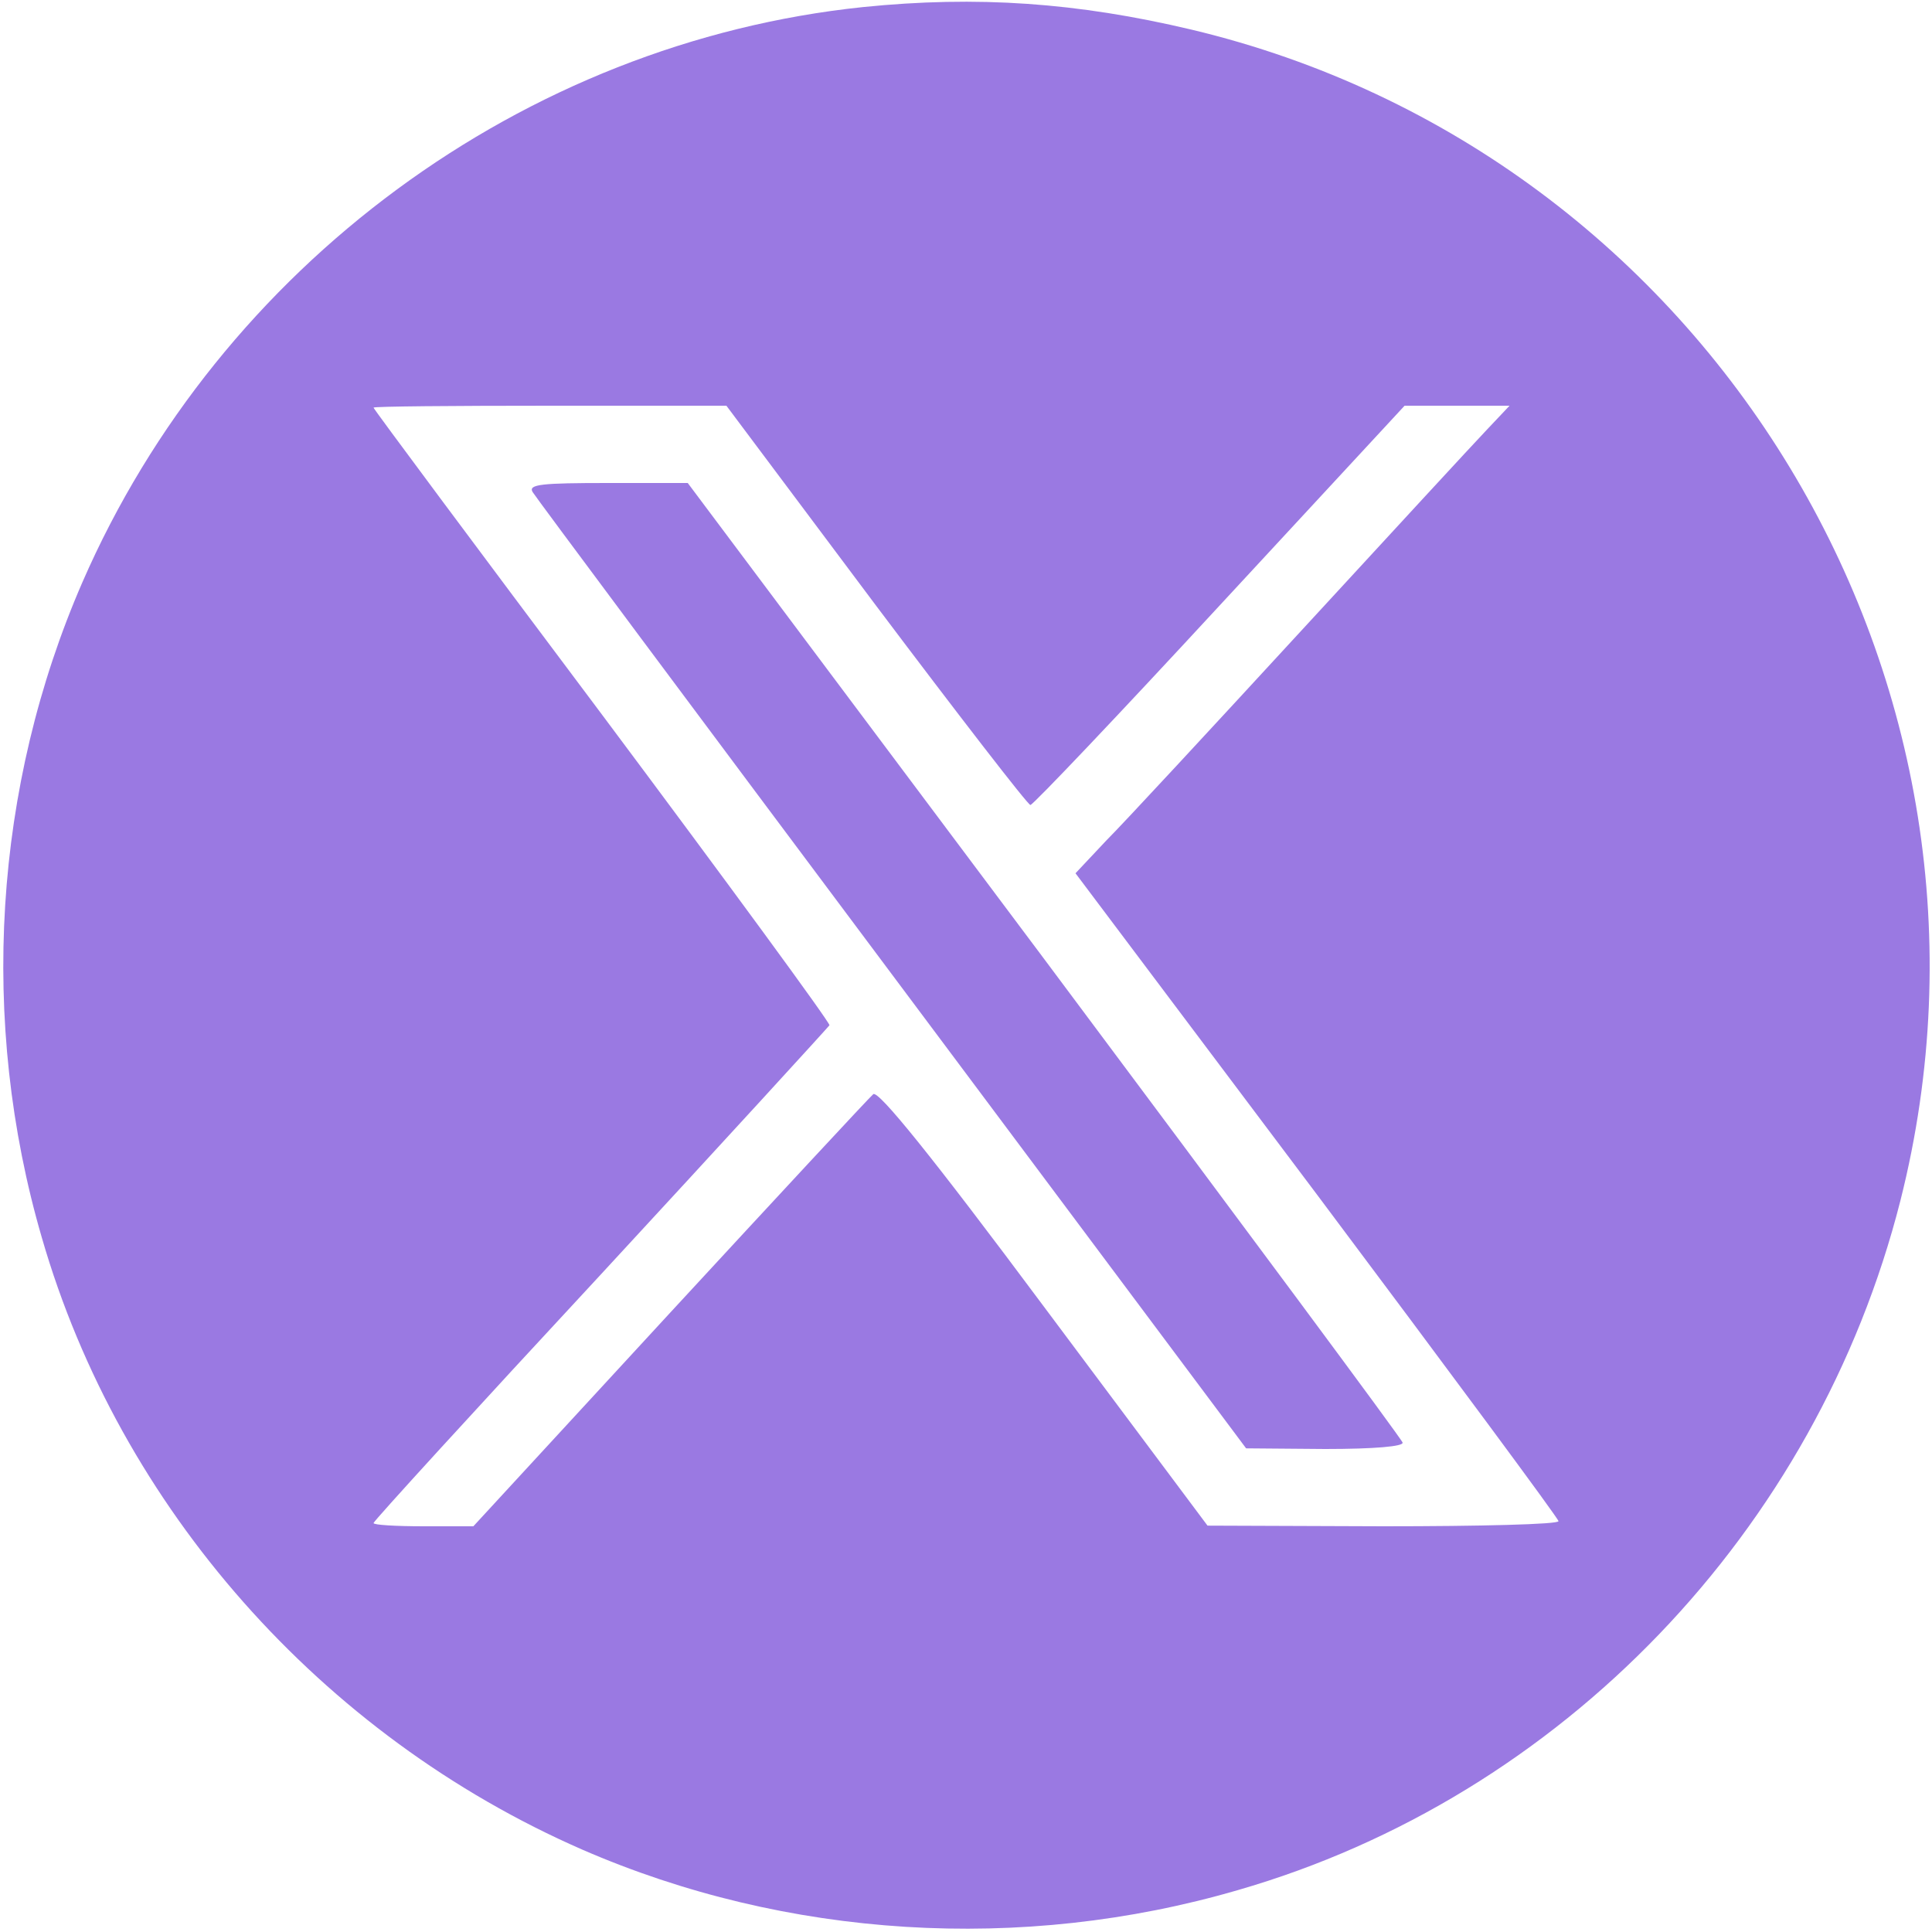 <svg width="77" height="77" viewBox="0 0 77 77" fill="none" xmlns="http://www.w3.org/2000/svg">
<g clip-path="url(#clip0_2621_4249)">
<path d="M34.394 0.282C20.866 1.694 8.779 10.6 3.285 23.203C-0.256 31.339 -0.846 40.707 1.669 49.332C4.774 60.086 12.808 69.171 23.203 73.715C31.34 77.256 40.708 77.845 49.333 75.331C62.242 71.609 72.407 61.01 75.743 47.842C80.953 27.206 68.171 6.107 47.484 1.18C42.94 0.102 38.938 -0.18 34.394 0.282ZM34.907 24.127C38.191 28.49 40.965 32.083 41.067 32.083C41.17 32.083 44.584 28.49 48.613 24.127L55.98 16.17H60.163L59.265 17.12C58.752 17.657 55.415 21.277 51.847 25.153C48.279 29.029 44.789 32.801 44.095 33.495L42.864 34.804L52.489 47.611C57.776 54.67 62.114 60.521 62.114 60.626C62.114 60.754 58.958 60.83 55.131 60.83L48.126 60.804L41.606 52.078C37.114 46.046 35.01 43.452 34.804 43.608C34.651 43.736 31.005 47.664 26.694 52.334L18.866 60.83H16.888C15.786 60.83 14.887 60.778 14.887 60.702C14.887 60.626 18.968 56.157 23.946 50.794C28.902 45.43 33.008 40.938 33.058 40.862C33.085 40.757 29.004 35.189 23.999 28.49C18.994 21.817 14.887 16.298 14.887 16.246C14.887 16.196 18.043 16.17 21.92 16.17H28.951L34.907 24.127Z" fill="#9A79E2"/>
<path d="M21.227 19.609C21.329 19.789 27.795 28.464 35.547 38.833L49.664 57.724L52.82 57.75C54.771 57.75 55.952 57.647 55.9 57.493C55.877 57.365 49.434 48.691 41.632 38.243L27.41 19.25H24.228C21.586 19.25 21.046 19.302 21.227 19.609Z" fill="#9A79E2"/>
</g>
<defs>
<clipPath id="clip0_2621_4249">
<rect width="77" height="77" fill="white"/>
</clipPath>
</defs>
</svg>
